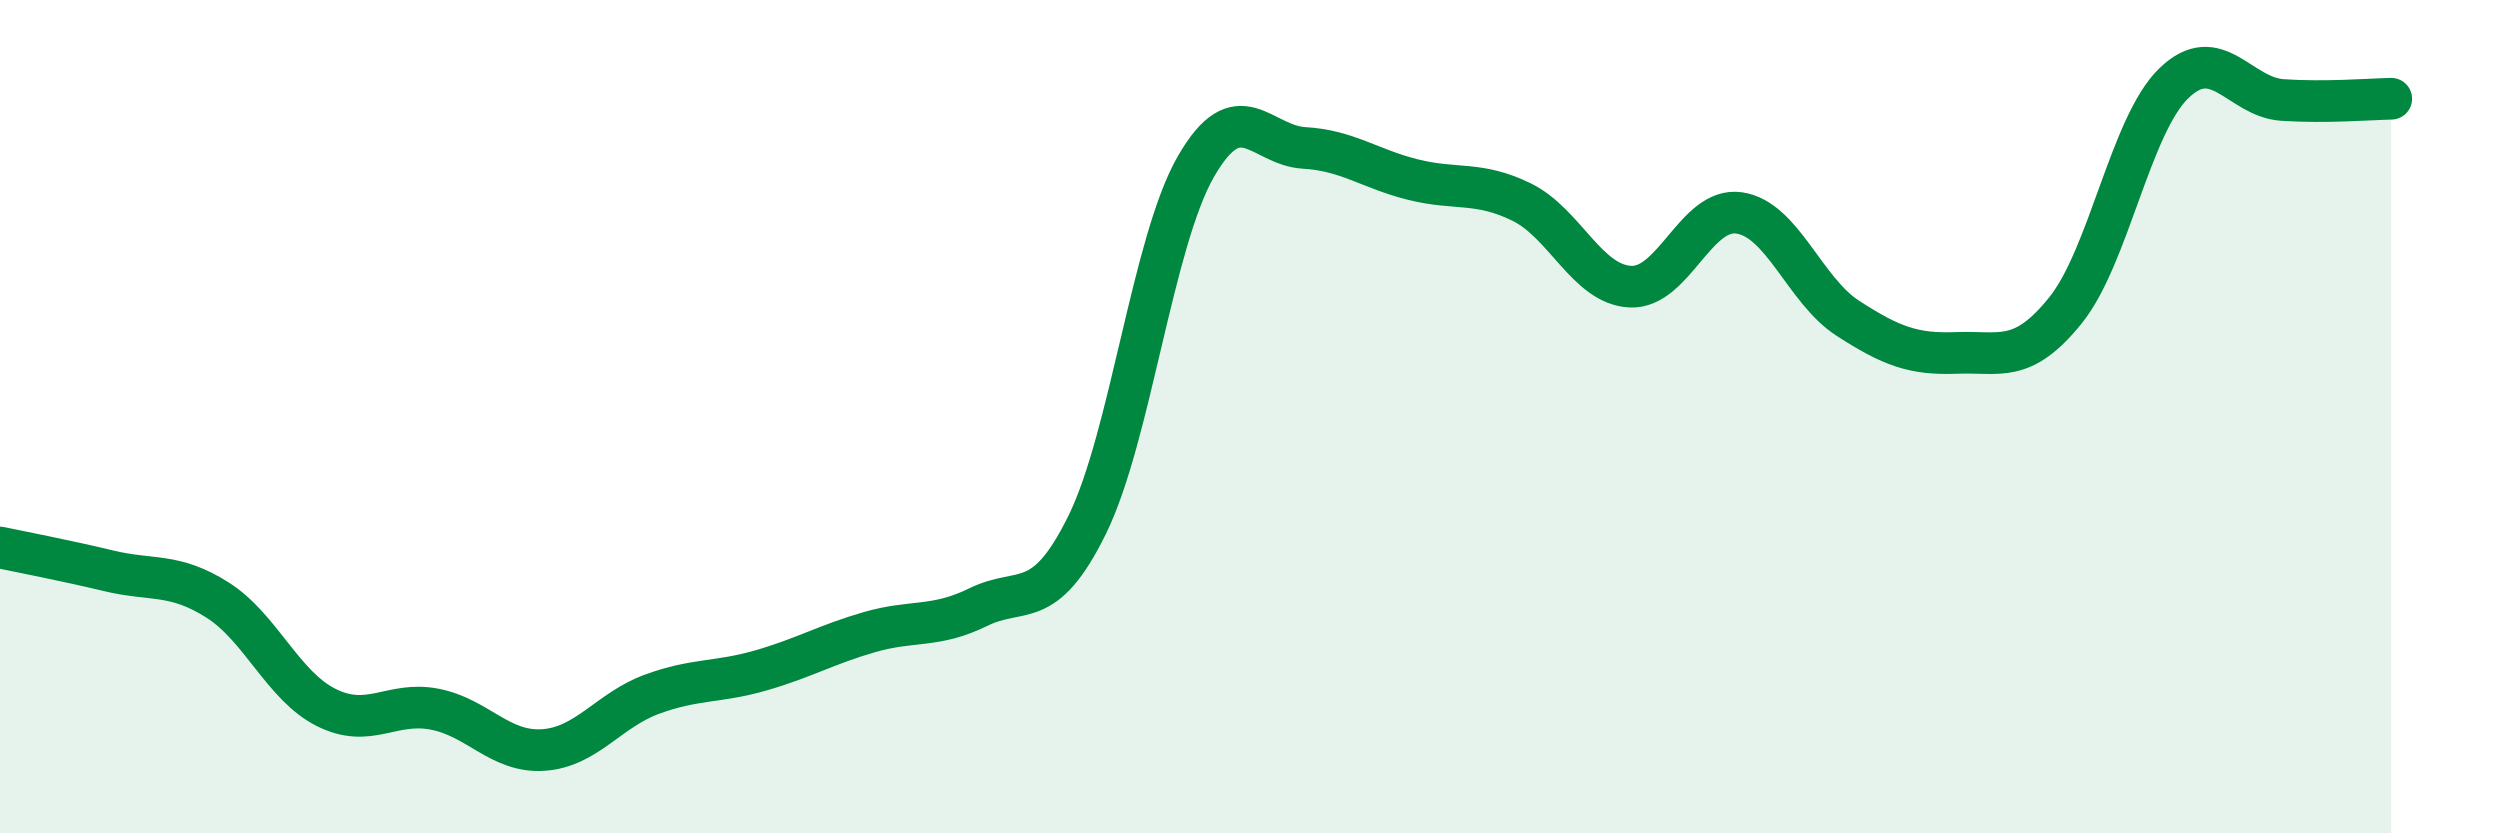 
    <svg width="60" height="20" viewBox="0 0 60 20" xmlns="http://www.w3.org/2000/svg">
      <path
        d="M 0,13.14 C 0.52,13.25 1.57,13.45 2.61,13.7 C 3.65,13.95 4.18,13.74 5.22,14.4 C 6.26,15.06 6.79,16.46 7.83,16.98 C 8.87,17.5 9.39,16.82 10.43,17.02 C 11.47,17.22 12,18.07 13.04,18 C 14.08,17.93 14.61,17.04 15.65,16.66 C 16.69,16.28 17.22,16.39 18.26,16.09 C 19.3,15.79 19.83,15.47 20.87,15.17 C 21.91,14.87 22.44,15.08 23.48,14.57 C 24.52,14.06 25.05,14.71 26.09,12.6 C 27.13,10.49 27.66,5.81 28.7,4 C 29.74,2.19 30.26,3.49 31.3,3.55 C 32.34,3.61 32.87,4.05 33.91,4.31 C 34.95,4.57 35.48,4.34 36.52,4.85 C 37.56,5.36 38.09,6.83 39.13,6.88 C 40.17,6.93 40.7,4.96 41.74,5.11 C 42.78,5.26 43.31,6.97 44.35,7.64 C 45.39,8.31 45.92,8.51 46.96,8.47 C 48,8.43 48.53,8.74 49.57,7.45 C 50.61,6.16 51.13,3.01 52.17,2 C 53.21,0.99 53.74,2.33 54.78,2.4 C 55.82,2.47 56.87,2.38 57.39,2.37L57.39 20L0 20Z"
        fill="#008740"
        opacity="0.1"
        stroke-linecap="round"
        stroke-linejoin="round"
      />
      <path
        d="M 0,13.14 C 0.52,13.25 1.57,13.45 2.61,13.7 C 3.65,13.95 4.18,13.74 5.22,14.4 C 6.26,15.06 6.79,16.46 7.83,16.98 C 8.87,17.5 9.39,16.82 10.43,17.02 C 11.47,17.22 12,18.07 13.04,18 C 14.08,17.93 14.61,17.04 15.65,16.66 C 16.69,16.28 17.22,16.39 18.26,16.09 C 19.3,15.79 19.83,15.47 20.87,15.17 C 21.91,14.87 22.44,15.08 23.48,14.57 C 24.52,14.06 25.05,14.71 26.09,12.6 C 27.13,10.49 27.66,5.81 28.7,4 C 29.74,2.19 30.26,3.49 31.3,3.55 C 32.34,3.61 32.87,4.05 33.91,4.31 C 34.95,4.57 35.48,4.34 36.52,4.85 C 37.56,5.36 38.09,6.83 39.13,6.88 C 40.17,6.93 40.7,4.96 41.74,5.11 C 42.78,5.26 43.31,6.97 44.35,7.64 C 45.39,8.31 45.92,8.51 46.96,8.47 C 48,8.43 48.53,8.74 49.57,7.45 C 50.61,6.16 51.13,3.01 52.17,2 C 53.21,0.99 53.74,2.33 54.78,2.4 C 55.82,2.47 56.87,2.38 57.39,2.37"
        stroke="#008740"
        stroke-width="1"
        fill="none"
        stroke-linecap="round"
        stroke-linejoin="round"
      />
    </svg>
  